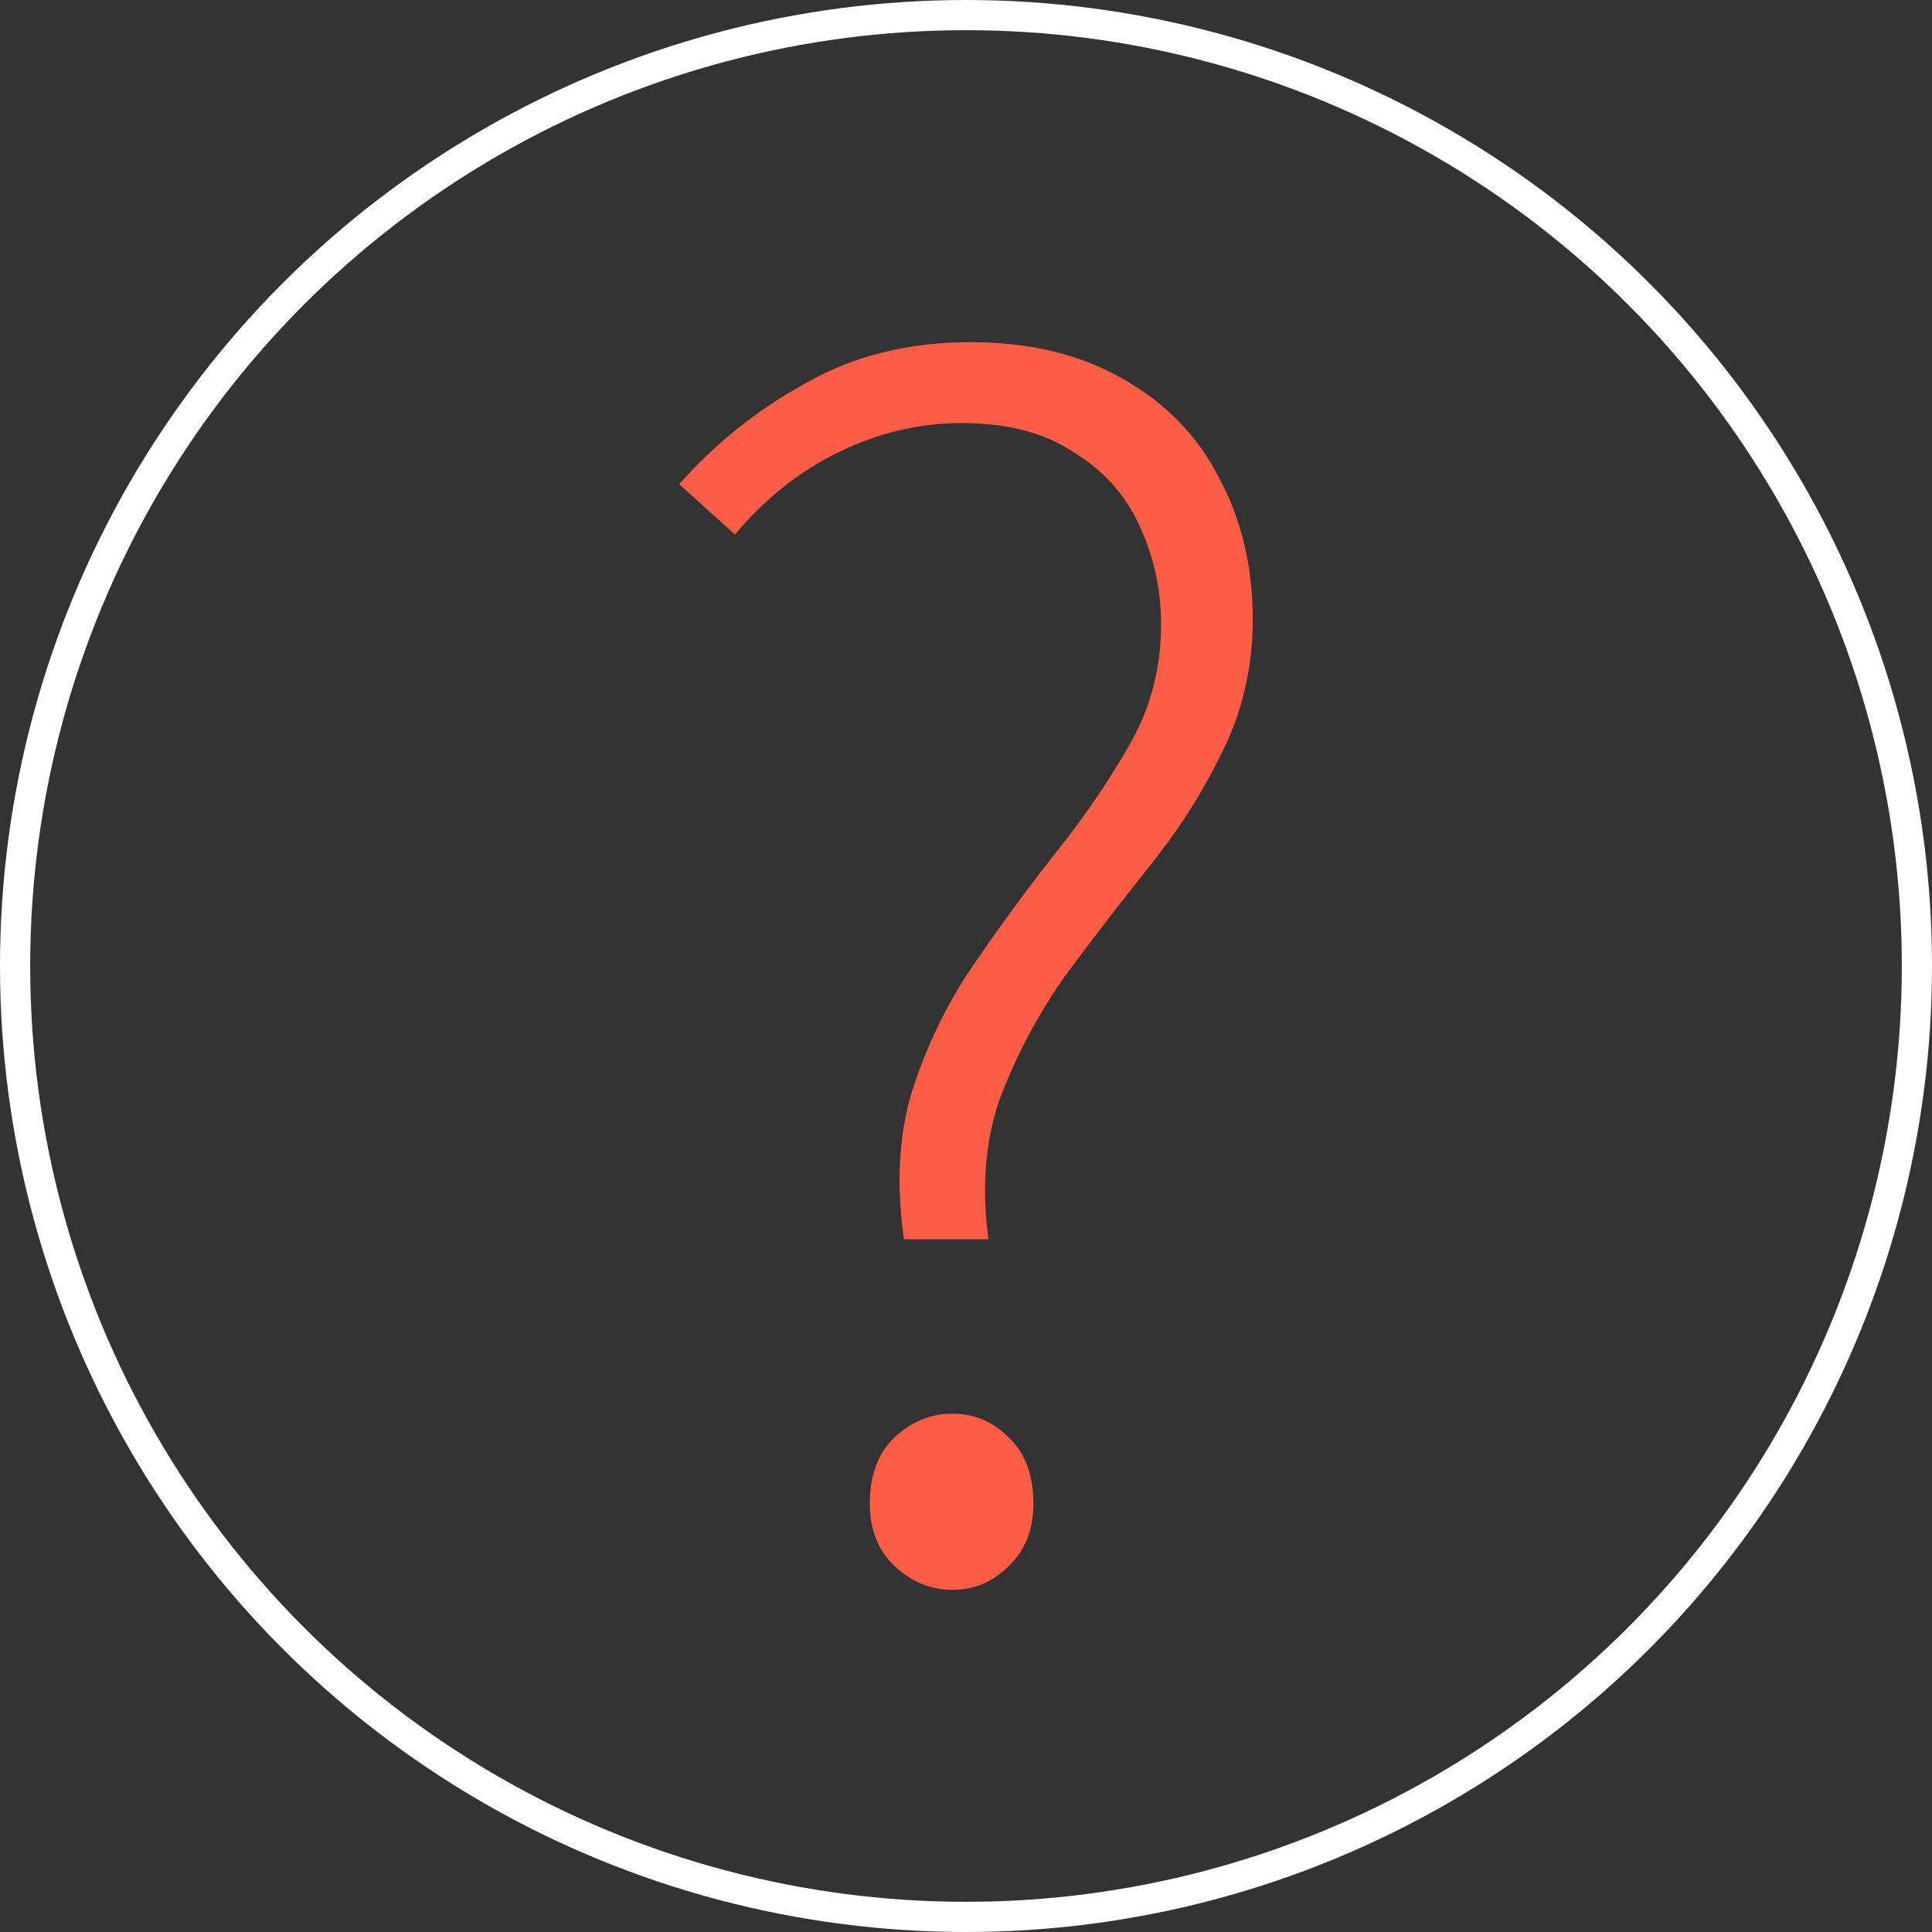 <svg width="64" height="64" viewBox="0 0 64 64" fill="none" xmlns="http://www.w3.org/2000/svg">
<rect x="0" y="0" width="64" height="64" fill="#333333" stroke="none"/>
<g clip-path="url(#clip0_828_12565)">
<circle cx="32" cy="32" r="31.5" stroke="white"/>
<path d="M29.945 41.052C29.667 39.107 29.786 37.38 30.303 35.871C30.819 34.362 31.514 32.993 32.387 31.762C33.26 30.491 34.154 29.28 35.067 28.129C35.98 26.978 36.774 25.806 37.449 24.615C38.124 23.424 38.462 22.114 38.462 20.685C38.462 19.533 38.223 18.442 37.747 17.409C37.27 16.377 36.536 15.563 35.543 14.967C34.59 14.332 33.36 14.015 31.851 14.015C30.461 14.015 29.111 14.332 27.801 14.967C26.491 15.603 25.34 16.516 24.347 17.707L22.501 16.04C23.692 14.69 25.082 13.578 26.67 12.704C28.258 11.791 30.084 11.335 32.149 11.335C34.094 11.335 35.762 11.732 37.151 12.526C38.581 13.32 39.653 14.412 40.367 15.801C41.122 17.191 41.499 18.759 41.499 20.506C41.499 22.094 41.161 23.563 40.486 24.913C39.851 26.223 39.057 27.474 38.104 28.665C37.151 29.856 36.218 31.067 35.305 32.298C34.432 33.529 33.717 34.859 33.161 36.288C32.645 37.678 32.506 39.266 32.744 41.052H29.945ZM31.553 52.665C30.839 52.665 30.203 52.407 29.648 51.891C29.092 51.375 28.814 50.68 28.814 49.807C28.814 48.854 29.092 48.119 29.648 47.603C30.203 47.087 30.839 46.829 31.553 46.829C32.268 46.829 32.883 47.087 33.399 47.603C33.955 48.119 34.233 48.854 34.233 49.807C34.233 50.68 33.955 51.375 33.399 51.891C32.883 52.407 32.268 52.665 31.553 52.665Z" fill="#FD5D47"/>
</g>
<defs>
<clipPath id="clip0_828_12565">
<rect width="64" height="64" fill="white"/>
</clipPath>
</defs>
</svg>
